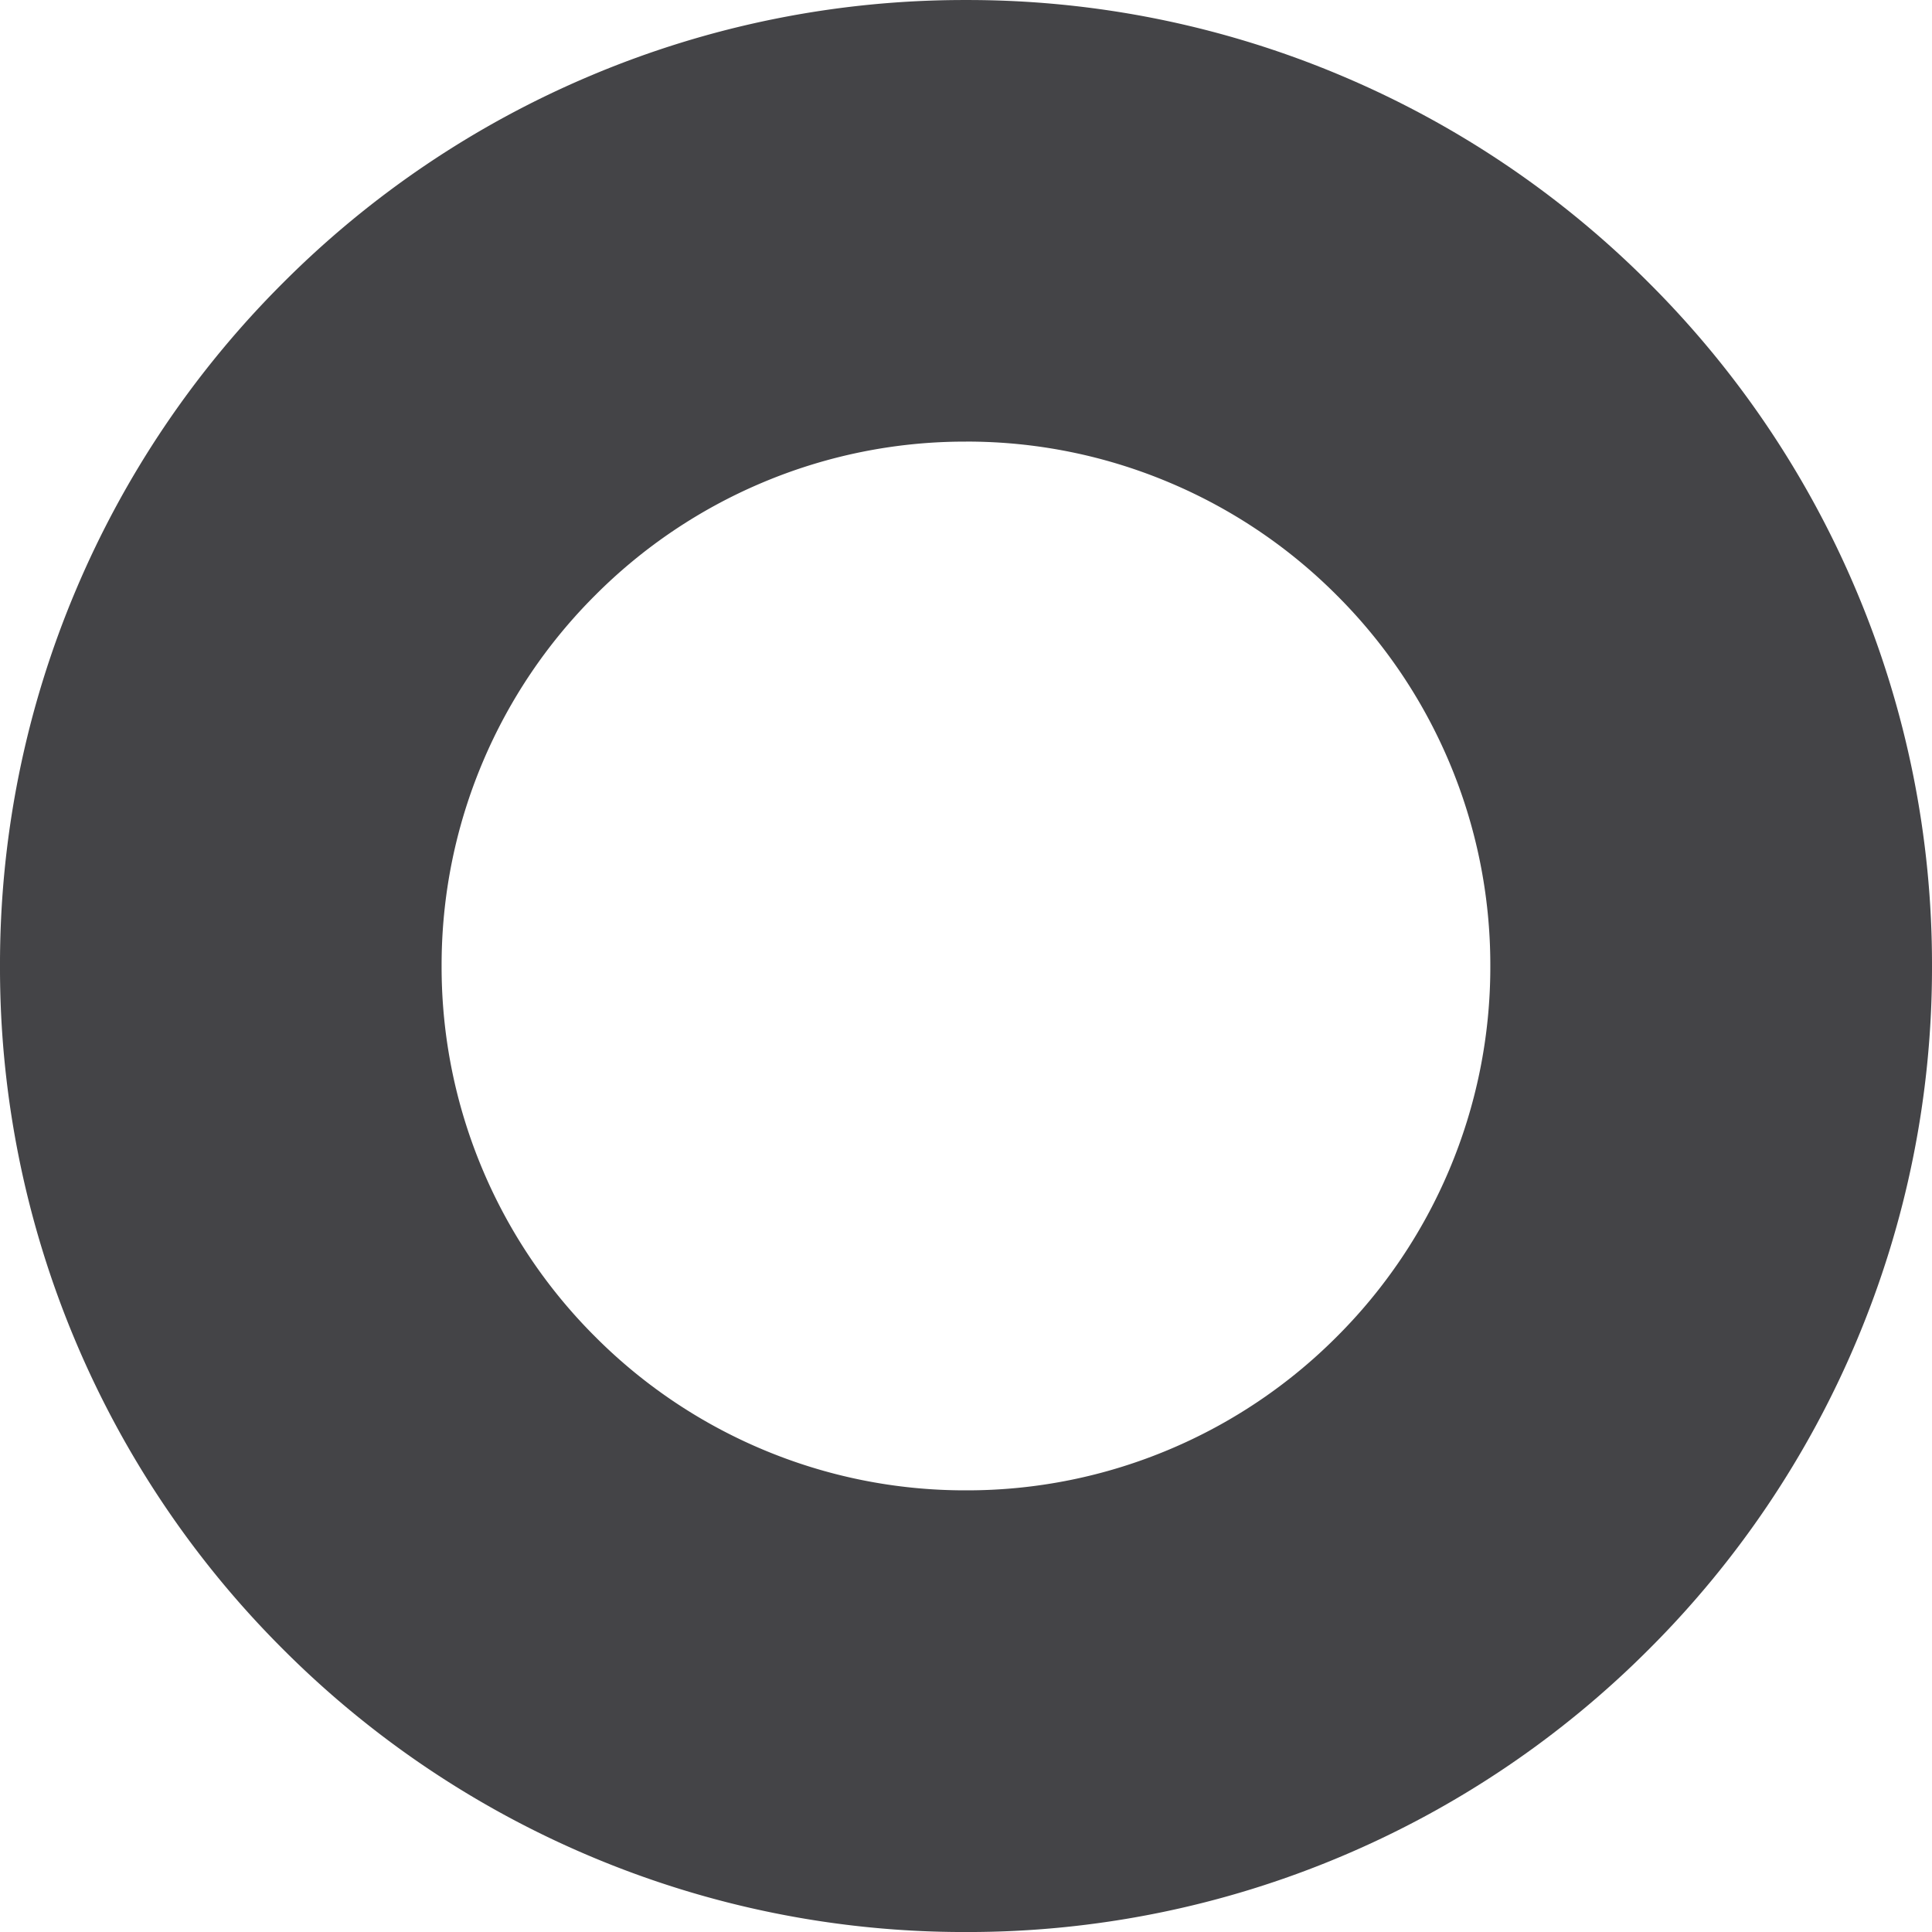 <svg xmlns="http://www.w3.org/2000/svg" width="80" height="80" viewBox="0 0 80 80"><path d="M797-9323a39.761,39.761,0,0,1-15.571-3.143,39.864,39.864,0,0,1-12.715-8.572,39.873,39.873,0,0,1-8.572-12.715A39.743,39.743,0,0,1,757-9363a39.743,39.743,0,0,1,3.143-15.569,39.849,39.849,0,0,1,8.572-12.715,39.853,39.853,0,0,1,12.715-8.573A39.756,39.756,0,0,1,797-9403a39.749,39.749,0,0,1,15.569,3.144,39.853,39.853,0,0,1,12.714,8.573,39.849,39.849,0,0,1,8.572,12.715A39.752,39.752,0,0,1,837-9363a39.745,39.745,0,0,1-3.143,15.569,39.878,39.878,0,0,1-8.572,12.715,39.863,39.863,0,0,1-12.714,8.572A39.755,39.755,0,0,1,797-9323Zm0-61.715a21.565,21.565,0,0,0-8.453,1.707,21.633,21.633,0,0,0-6.9,4.654,21.638,21.638,0,0,0-4.654,6.9,21.584,21.584,0,0,0-1.707,8.453,21.583,21.583,0,0,0,1.707,8.452,21.638,21.638,0,0,0,4.654,6.9,21.631,21.631,0,0,0,6.9,4.654,21.564,21.564,0,0,0,8.453,1.706,21.557,21.557,0,0,0,8.451-1.706,21.631,21.631,0,0,0,6.9-4.654,21.639,21.639,0,0,0,4.654-6.9,21.583,21.583,0,0,0,1.706-8.452,21.584,21.584,0,0,0-1.706-8.453,21.637,21.637,0,0,0-4.654-6.9,21.632,21.632,0,0,0-6.9-4.654A21.558,21.558,0,0,0,797-9384.716Z" transform="translate(-757 9403.001)" fill="#444447"/></svg>